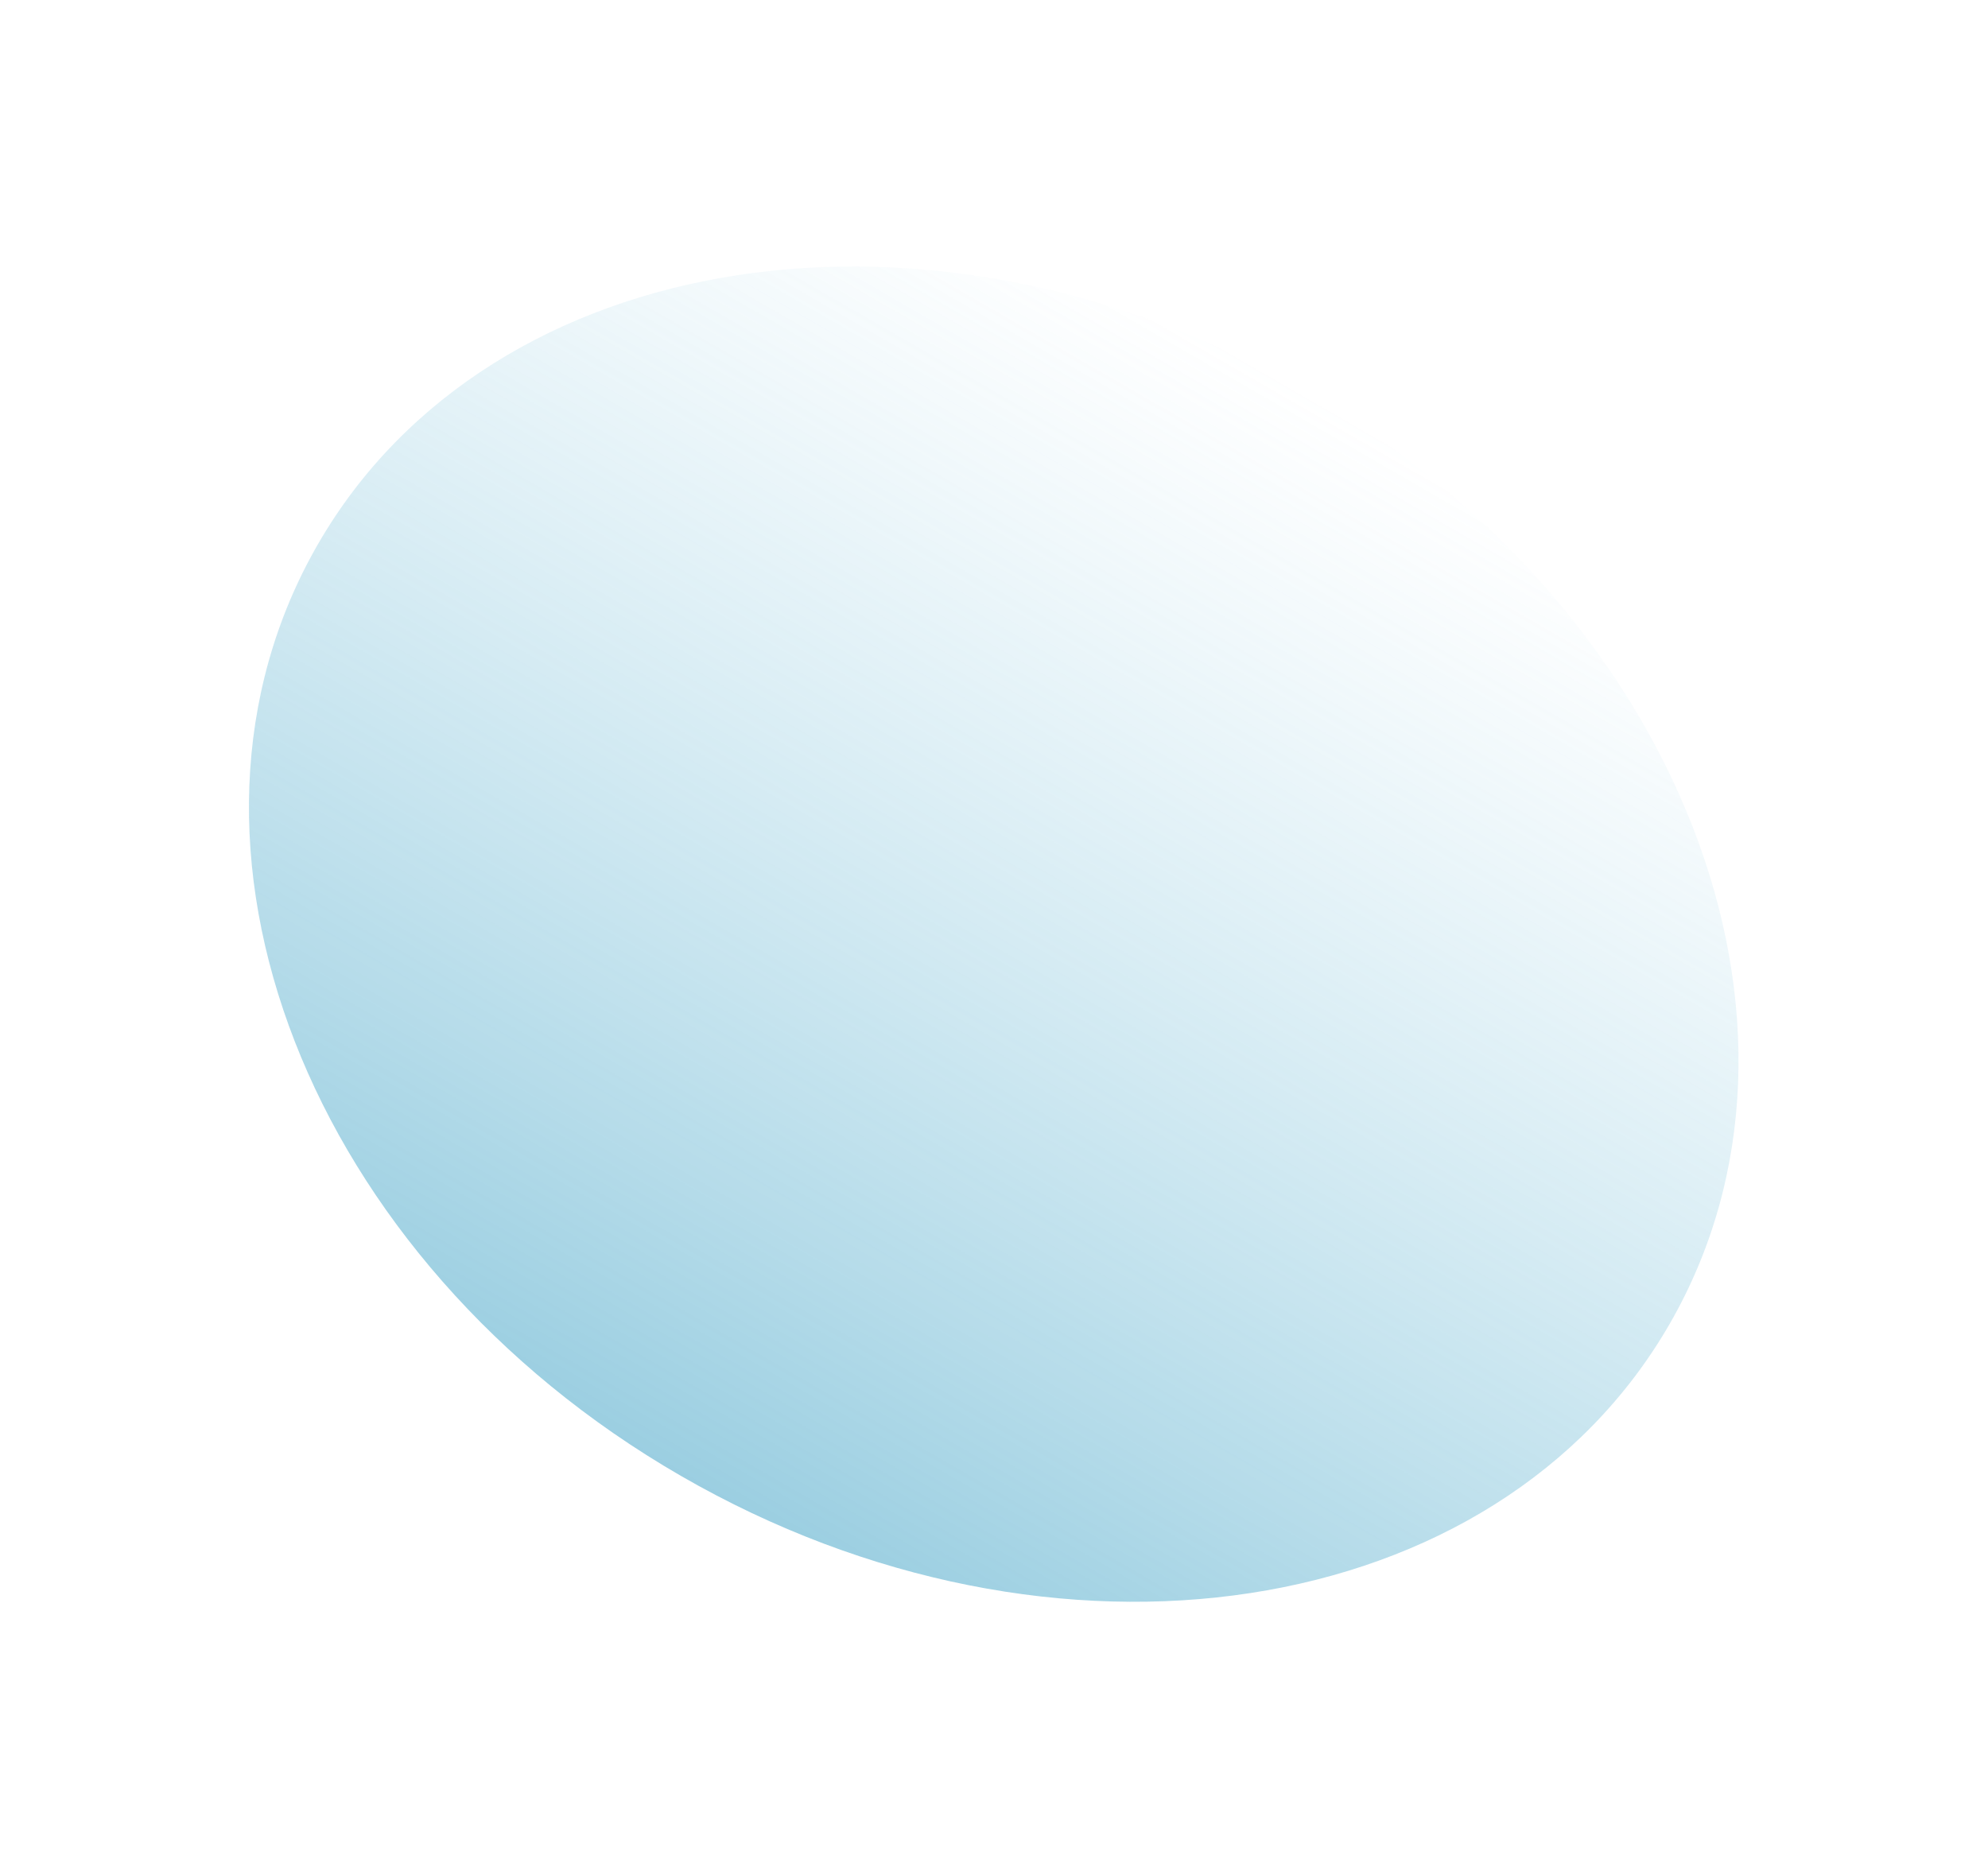<svg xmlns="http://www.w3.org/2000/svg" width="443" height="416" fill="none" viewBox="0 0 443 416"><path fill="url(#a)" d="M291.144 87.45c83.161 48.013 119.369 140.987 80.873 207.664-38.496 66.677-137.118 81.807-220.279 33.794-83.161-48.013-119.369-140.987-80.873-207.664C109.361 54.567 207.983 39.437 291.144 87.45Z" opacity=".7"/><defs><linearGradient id="a" x1="151.738" x2="291.144" y1="328.908" y2="87.45" gradientUnits="userSpaceOnUse"><stop stop-color="#339CC2" stop-opacity=".7"/><stop offset="1" stop-color="#70BEDA" stop-opacity="0"/></linearGradient></defs></svg>
